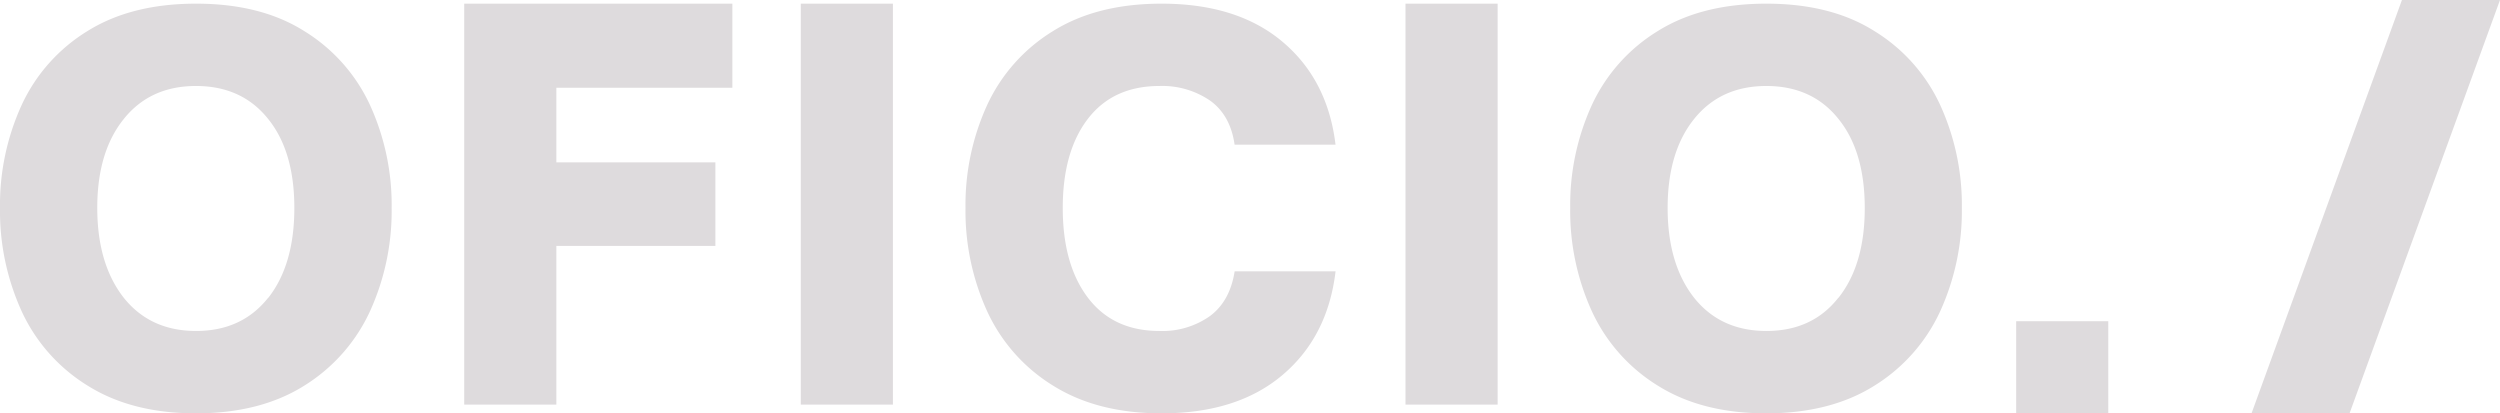 <svg xmlns="http://www.w3.org/2000/svg" viewBox="0 0 594.54 98.3"><defs><style>.cls-1{fill:#dedbdd;}</style></defs><title>OFICIO CLARO GRIS</title><g id="Capa_2" data-name="Capa 2"><g id="Capa_1-2" data-name="Capa 1"><path class="cls-1" d="M20.81,91.69A40.79,40.79,0,0,1,5.14,74,57.52,57.52,0,0,1,0,49.46,57.18,57.18,0,0,1,5.14,25,40.58,40.58,0,0,1,20.75,7.42Q31.21.87,46.63.87T72.4,7.42A40.62,40.62,0,0,1,88,25a57.18,57.18,0,0,1,5.14,24.48A57.52,57.52,0,0,1,88,74,41,41,0,0,1,72.4,91.69q-10.47,6.6-25.77,6.61T20.81,91.69Zm43-20.87Q70,62.93,70,49.46T63.77,28.29q-6.24-7.83-17.14-7.84T29.44,28.29q-6.32,7.83-6.31,21.17t6.31,21.36q6.3,7.89,17.19,7.89T63.77,70.82Z"></path><path class="cls-1" d="M110.4,96.22V.87h63.77v20H132.31V38.61h37.82V58.48H132.31V96.22Z"></path><path class="cls-1" d="M190.44,96.22V.87h21.91V96.22Z"></path><path class="cls-1" d="M250.41,91.69A40.71,40.71,0,0,1,234.75,74a57.52,57.52,0,0,1-5.14-24.54A57.18,57.18,0,0,1,234.75,25a40.56,40.56,0,0,1,15.6-17.56Q260.82.87,276.24.87q18,0,28.76,9.06t12.61,24.48h-24q-1-7-5.81-10.47a20.14,20.14,0,0,0-12.06-3.49q-11,0-17,7.78t-6,21.23q0,13.47,6,21.36t17,7.89a19.58,19.58,0,0,0,12-3.54c3.19-2.37,5.14-5.92,5.88-10.65h24Q315.77,80.06,305,89.18T276.24,98.3Q260.94,98.3,250.41,91.69Z"></path><path class="cls-1" d="M334.25,96.22V.87h21.91V96.22Z"></path><path class="cls-1" d="M535.45,98.3,571.22,0h23.32L558.76,98.3Z"></path><path class="cls-1" d="M394.22,91.69A40.83,40.83,0,0,1,378.56,74a57.52,57.52,0,0,1-5.14-24.54A57.18,57.18,0,0,1,378.56,25a40.62,40.62,0,0,1,15.6-17.56Q404.63.87,420.05.87t25.76,6.55A40.58,40.58,0,0,1,461.42,25a57.18,57.18,0,0,1,5.14,24.48A57.52,57.52,0,0,1,461.42,74a40.91,40.91,0,0,1-15.61,17.69q-10.46,6.6-25.76,6.61T394.22,91.69Zm43-20.87q6.26-7.89,6.25-21.36t-6.25-21.17q-6.24-7.83-17.13-7.84t-17.2,7.84q-6.3,7.83-6.3,21.17t6.3,21.36q6.3,7.89,17.2,7.89T437.18,70.82Z"></path><path class="cls-1" d="M479.48,98.3V76.39h21.9V98.3Z"></path></g></g></svg>